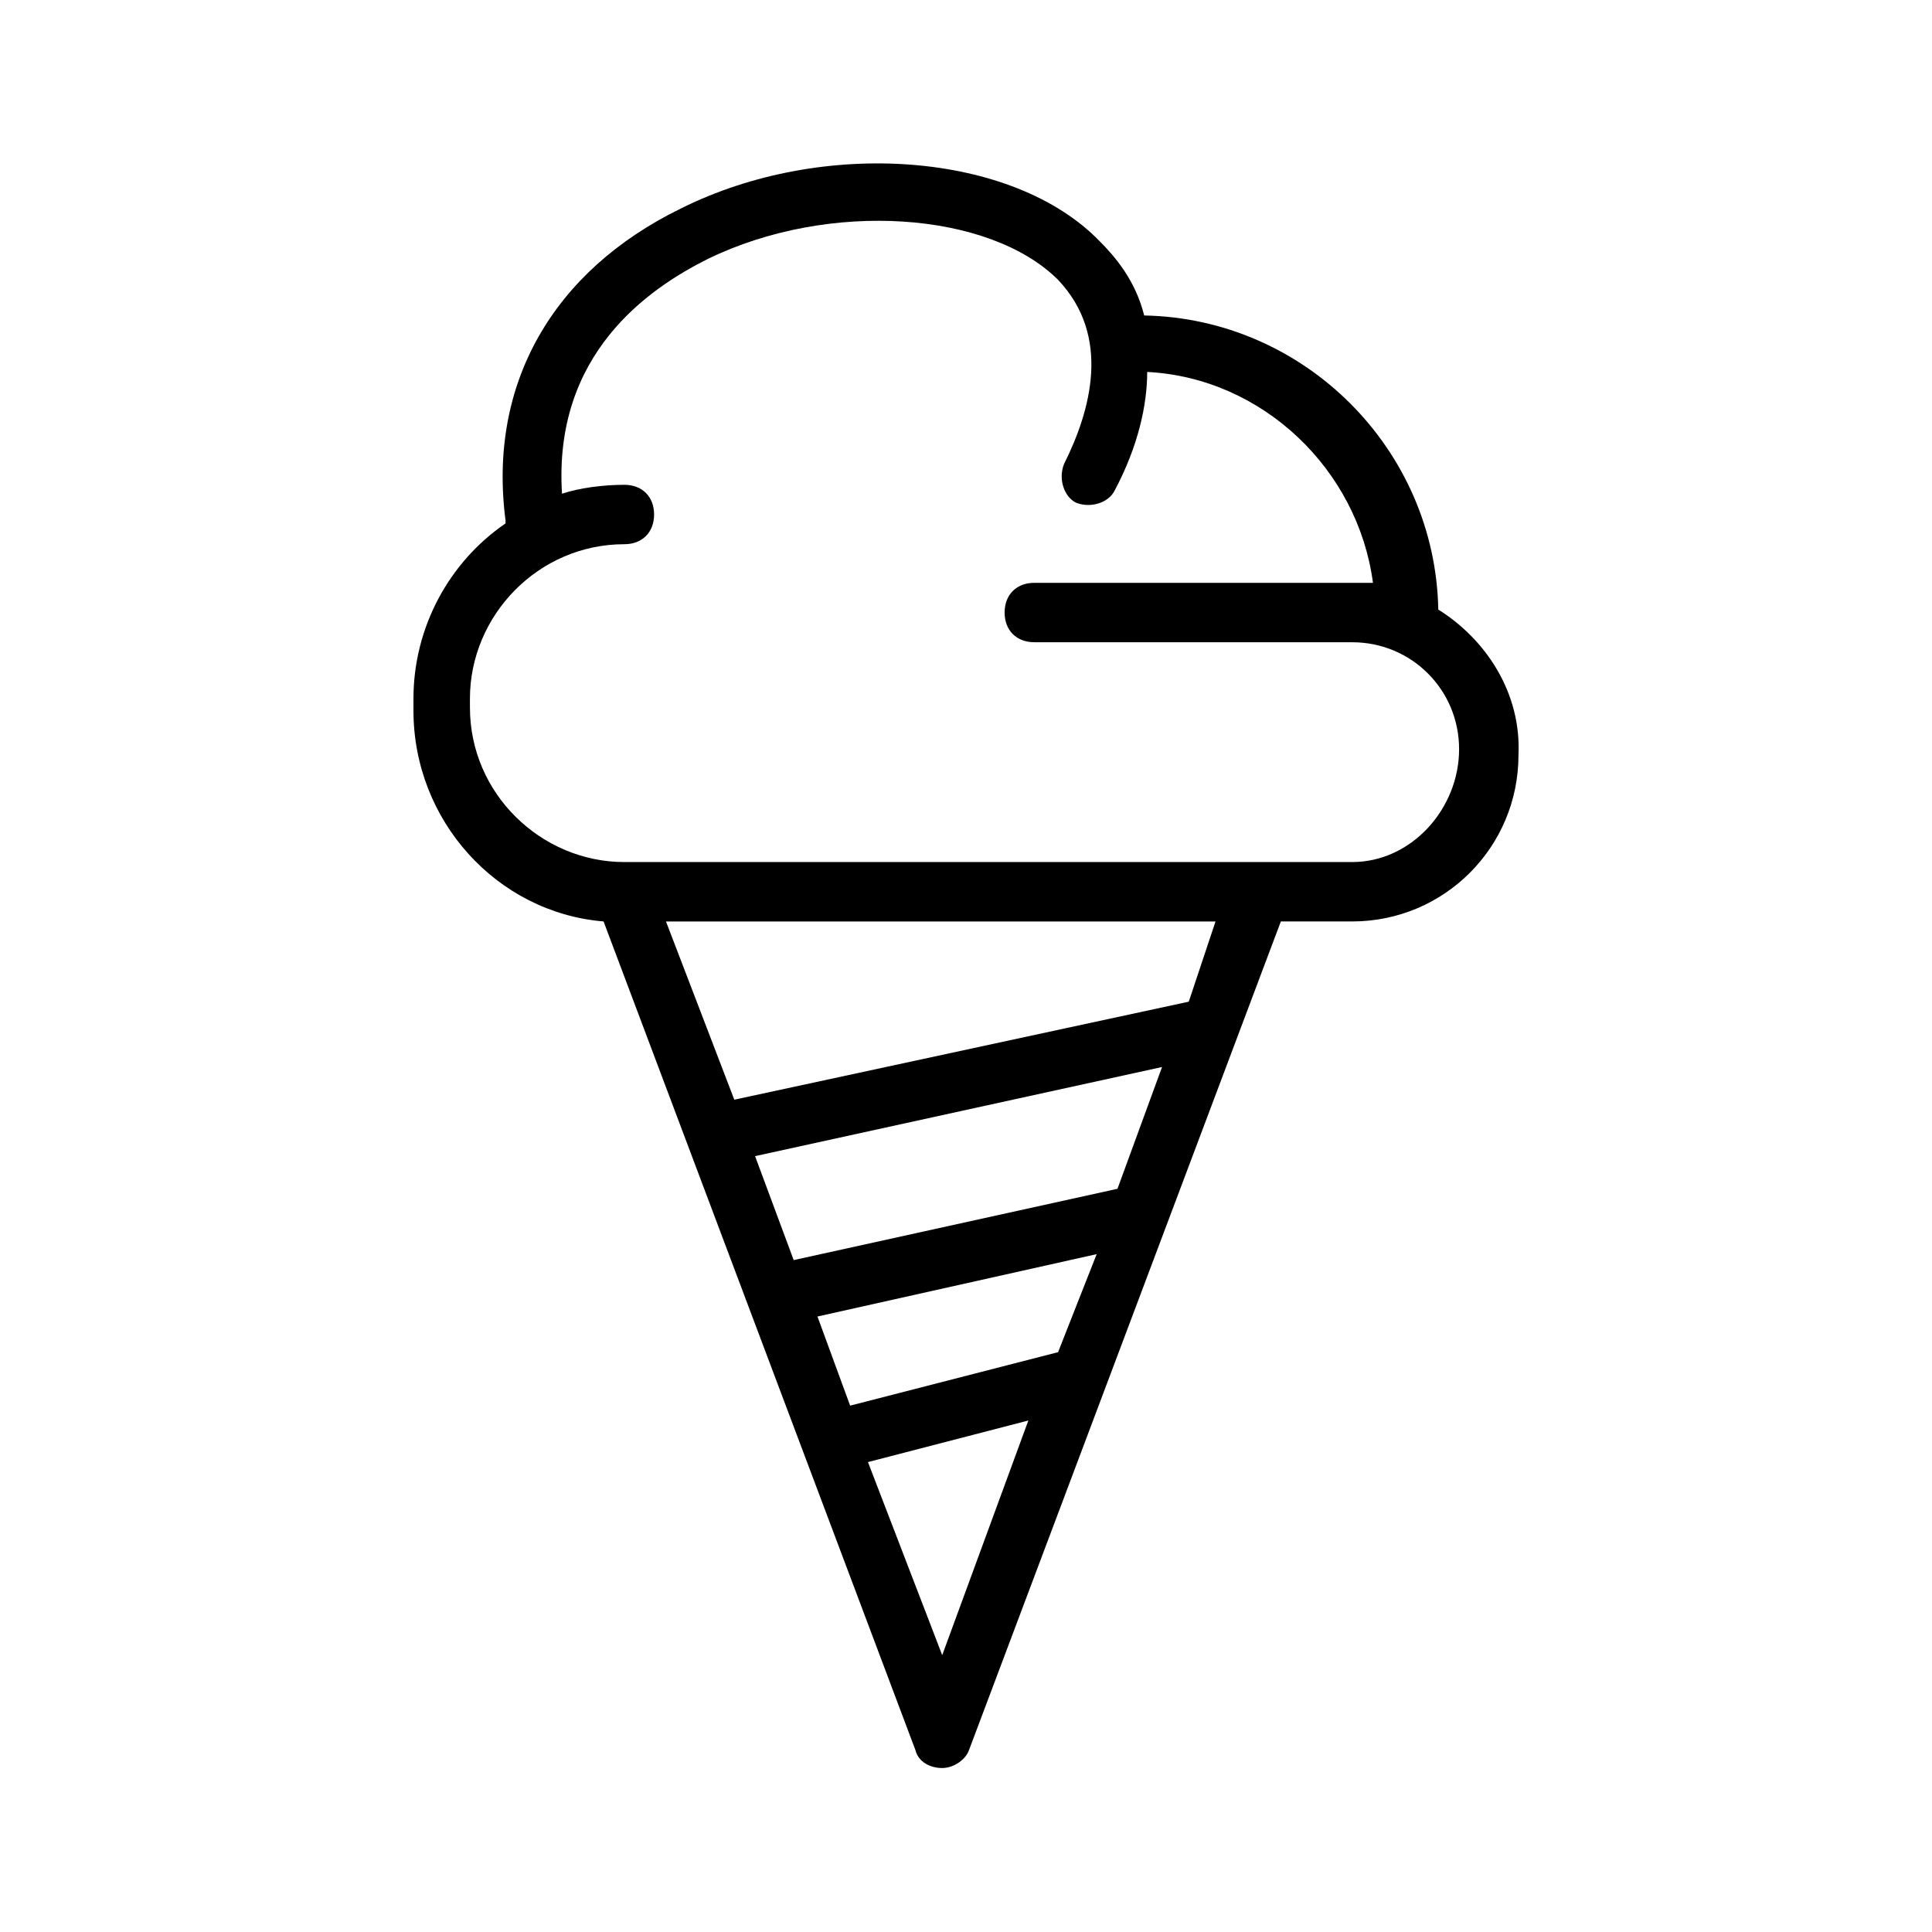 <?xml version="1.0" encoding="UTF-8"?>
<!-- Uploaded to: ICON Repo, www.svgrepo.com, Generator: ICON Repo Mixer Tools -->
<svg fill="#000000" width="800px" height="800px" version="1.1" viewBox="144 144 512 512" xmlns="http://www.w3.org/2000/svg">
 <path d="m525.16 305.54c-0.789-42.508-35.426-77.145-77.934-77.934-2.363-9.445-7.871-15.742-11.809-19.68-22.828-23.617-73.211-27.551-111-8.66-33.852 16.531-51.168 46.445-46.445 82.656v0.789c-14.957 10.234-24.402 27.551-24.402 46.445v3.148c0 29.125 22.043 53.531 50.383 55.891l82.656 219.63c0.789 3.148 3.938 4.723 7.086 4.723s6.297-2.363 7.086-4.723l82.656-219.63h18.891c24.402 0 44.082-19.68 44.082-44.082 0.789-16.535-8.66-30.703-21.254-38.574zm-100.76 196.8-55.105 14.168-8.66-23.617 73.996-16.531zm15.742-43.297-85.805 18.895-10.234-27.551 107.85-23.617zm-46.445 123.59-19.68-51.168 42.508-11.02zm65.34-173.18-120.44 25.977-18.105-47.23h145.63zm43.297-37h-192.86c-22.043 0-40.934-18.105-40.934-40.934l-0.004-2.363c0-22.043 18.105-40.934 40.934-40.934 4.723 0 7.871-3.148 7.871-7.871s-3.148-7.871-7.871-7.871c-5.512 0-11.809 0.789-16.531 2.363-2.363-37 22.828-54.316 38.574-62.188 32.273-15.742 74.785-12.594 92.891 5.512 14.168 14.957 8.66 34.637 1.574 48.805-1.574 3.938 0 8.66 3.148 10.234 3.938 1.574 8.66 0 10.234-3.148 6.297-11.809 8.66-22.828 8.66-31.488 30.699 1.574 55.891 25.977 59.828 55.891l-5.512-0.004h-84.23c-4.723 0-7.871 3.148-7.871 7.871 0 4.723 3.148 7.871 7.871 7.871h14.957l69.273 0.004c15.742 0 28.34 12.594 28.34 28.34 0 15.742-12.598 29.91-28.34 29.91z"/>
</svg>